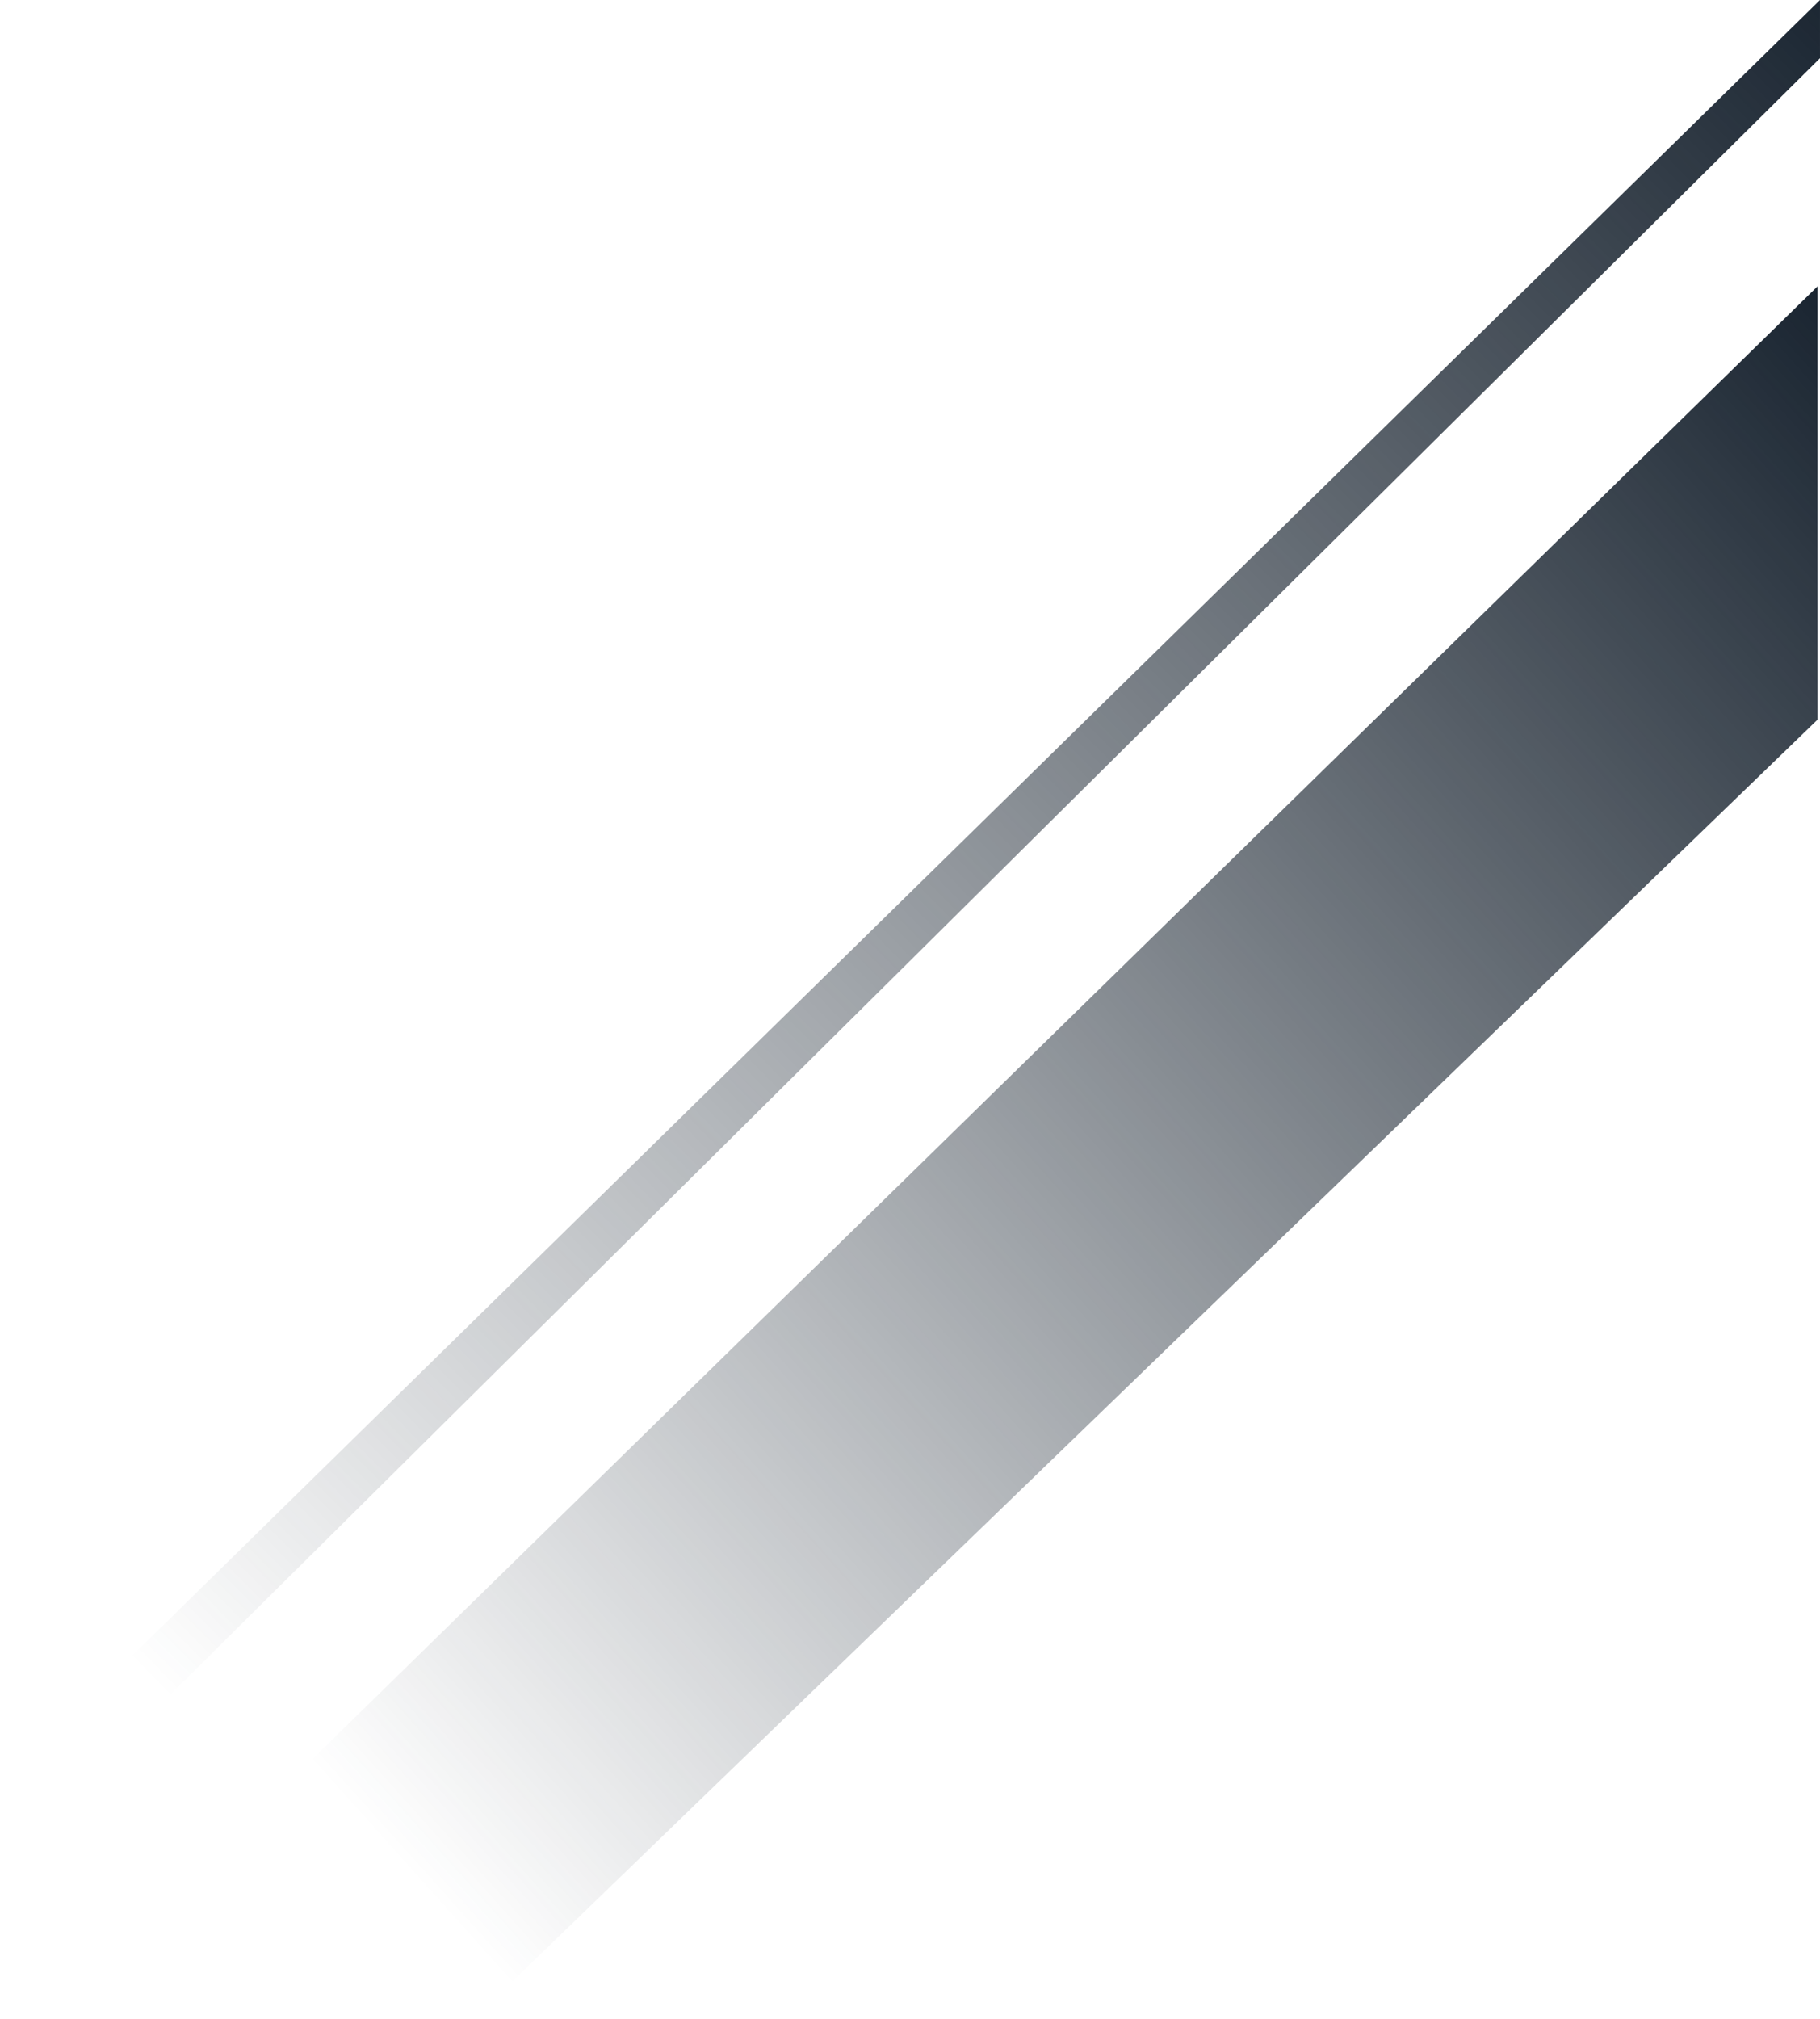 <svg xmlns="http://www.w3.org/2000/svg" xmlns:xlink="http://www.w3.org/1999/xlink" width="375.156" height="415.984" viewBox="0 0 375.156 415.984">
  <defs>
    <linearGradient id="linear-gradient" x1="1" x2="0.081" y2="0.913" gradientUnits="objectBoundingBox">
      <stop offset="0" stop-color="#1b2632"/>
      <stop offset="1" stop-color="#1b2632" stop-opacity="0"/>
    </linearGradient>
  </defs>
  <g id="Pattern" transform="translate(0)">
    <path id="Path_" data-name="Path " d="M12185.909,665.175l-277.087,267.717-43.48-43.48,320.567-313.523Z" transform="translate(-11811.256 -516.908)" fill="url(#linear-gradient)"/>
    <path id="Path_2" data-name="Path " d="M12240.5,640.277l-367.184,364.037-7.973-8.193L12240.5,628.284Z" transform="translate(-11865.345 -628.284)" fill="url(#linear-gradient)"/>
  </g>
</svg>
